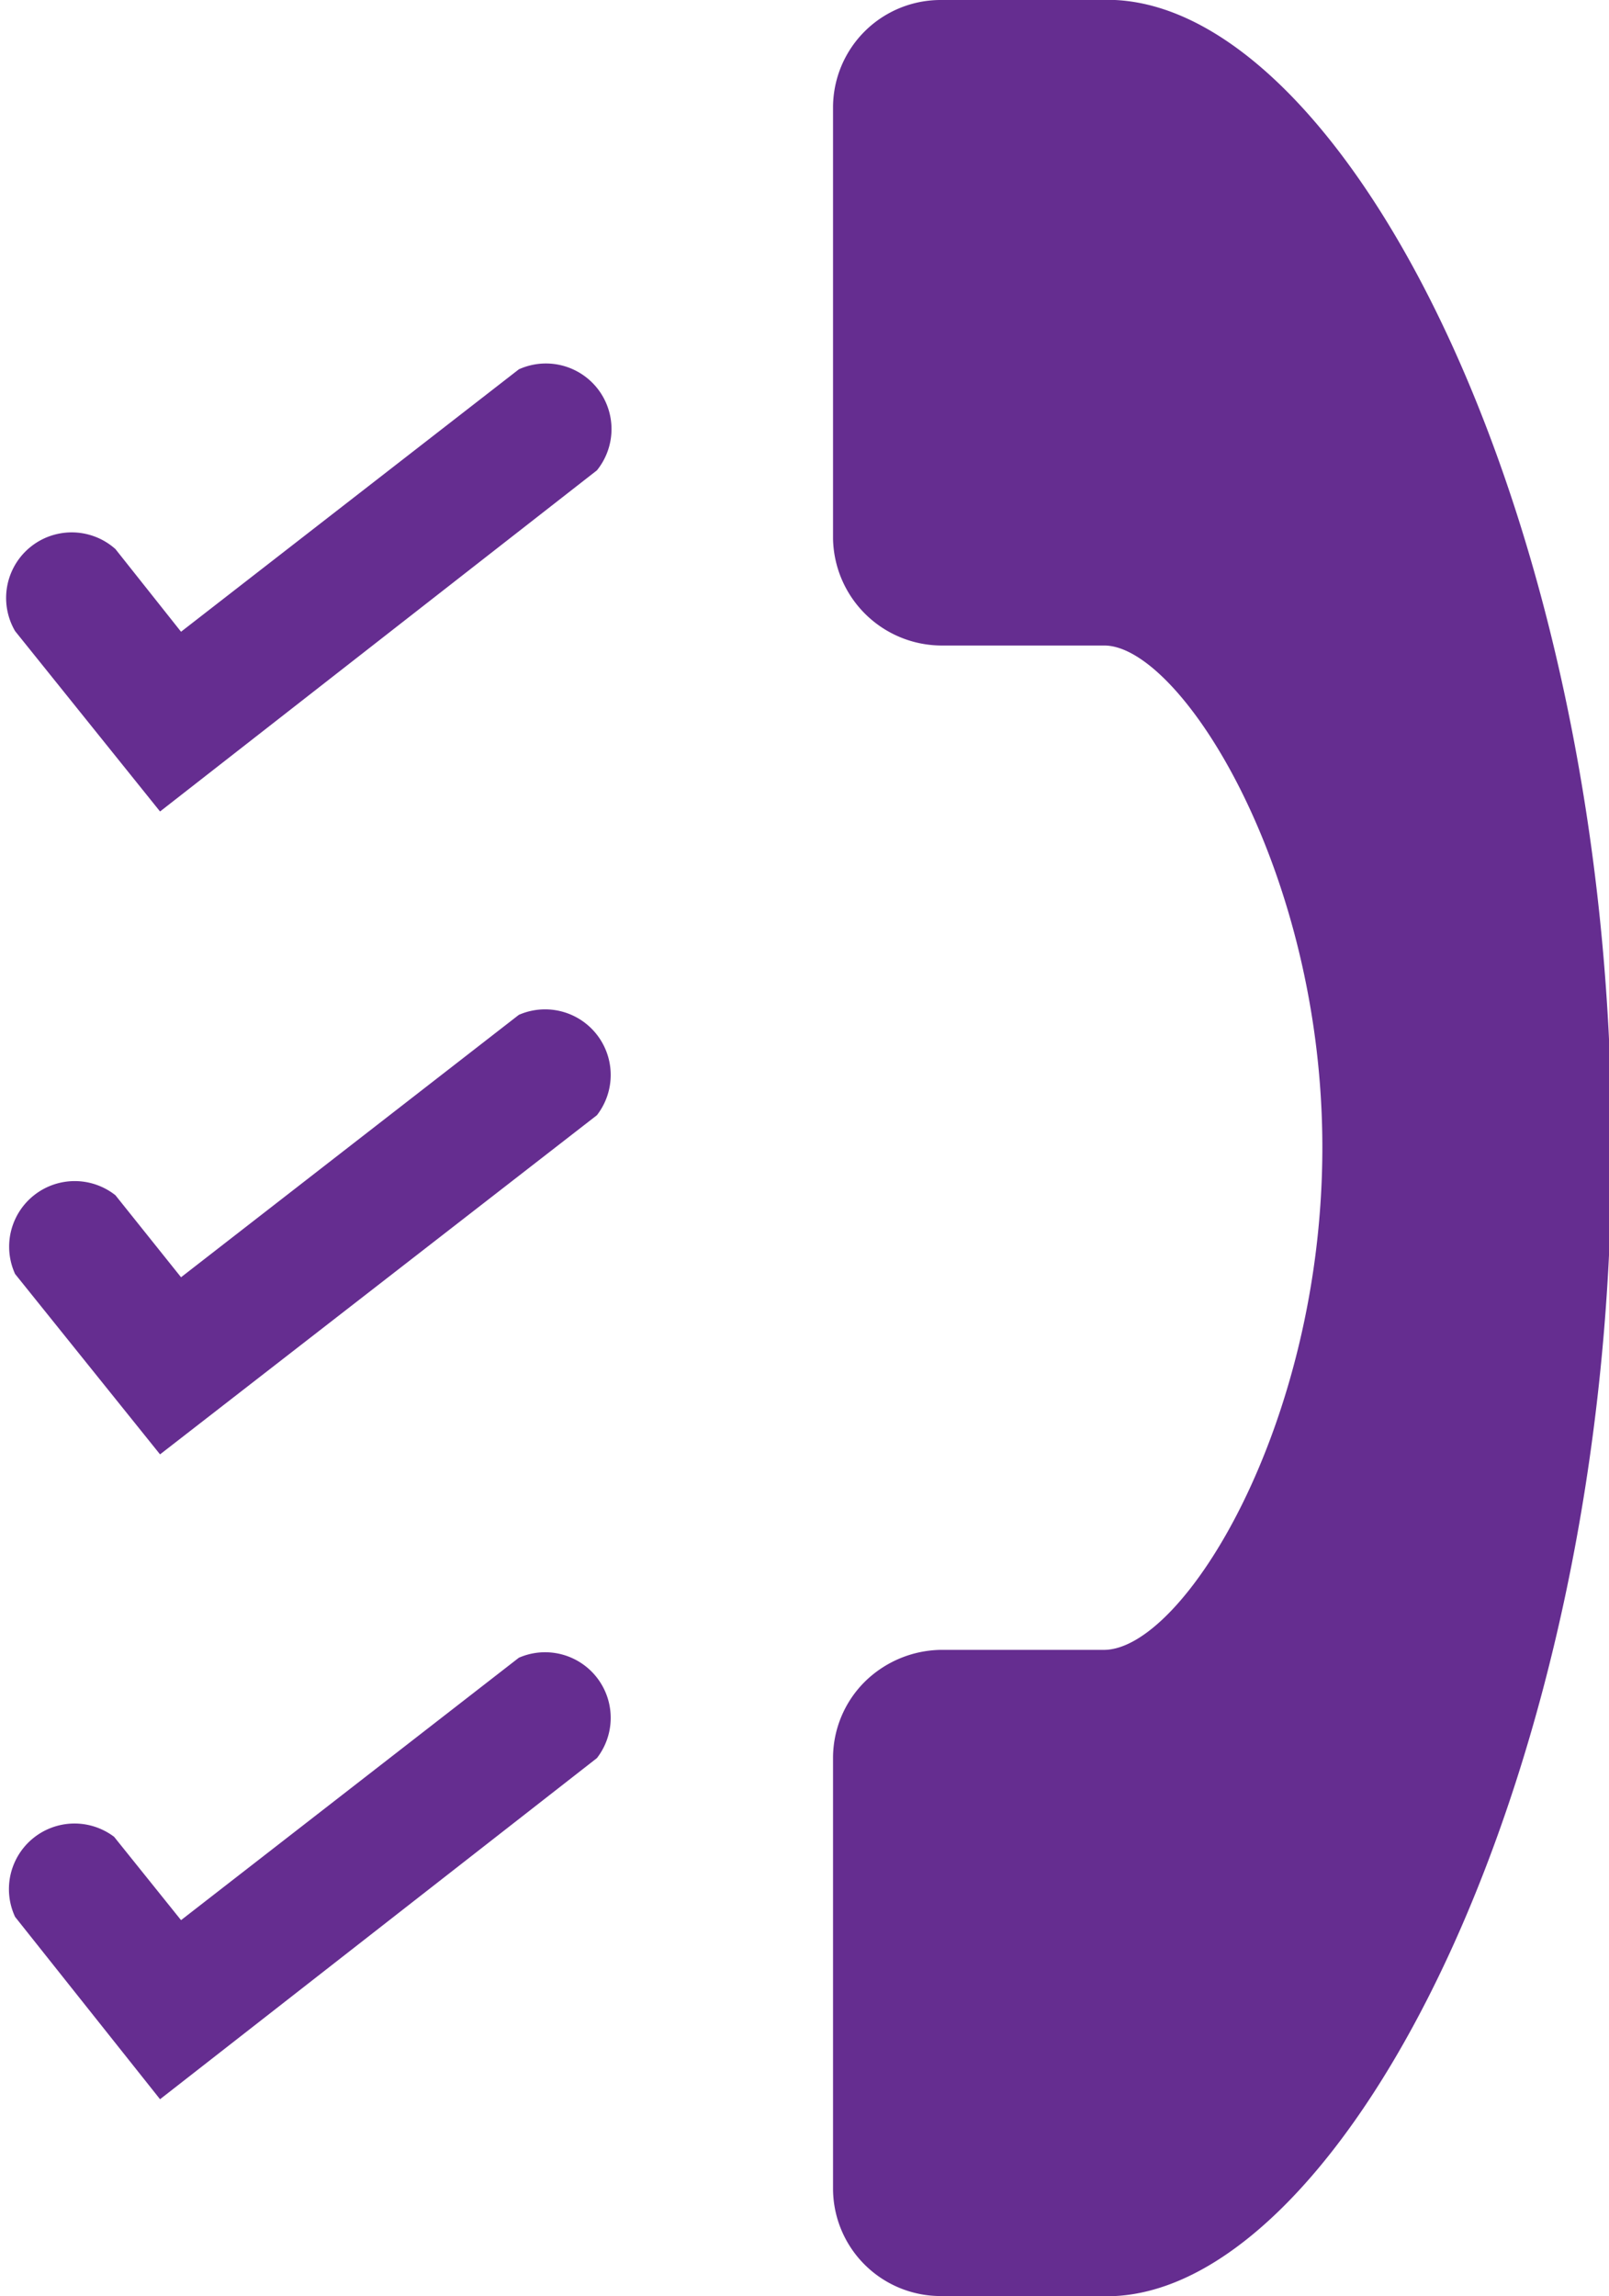 <svg xmlns="http://www.w3.org/2000/svg" viewBox="0 0 24.53 35"><defs><style>.cls-1{fill:#652d90;}</style></defs><g id="Слой_2" data-name="Слой 2"><g id="Layer_2" data-name="Layer 2"><path class="cls-1" d="M14.34,35a1.64,1.64,0,0,1-1.64-1.64V26.8a1.64,1.64,0,0,1,.48-1.16,1.69,1.69,0,0,1,1.16-.49h2.49c1.21,0,3.33-3.43,3.33-7.66S18,9.85,16.84,9.84h-2.5A1.66,1.66,0,0,1,12.7,8.21V1.64A1.64,1.64,0,0,1,14.34,0H17c3.56.17,7.57,7.93,7.57,17.49S20.52,34.82,17,35H14.34ZM.23,19.42l2.21,2.75L9.1,17a1,1,0,0,0-1.19-1.53l-5.15,4-1-1.25A1,1,0,0,0,.23,19.42Zm0,9.8L2.44,32l6.66-5.2a1,1,0,0,0-1.19-1.53l-5.15,4L1.74,28A1,1,0,0,0,.23,29.22Zm0-19.6,2.21,2.75L9.1,7.17A1,1,0,0,0,7.91,5.63l-5.15,4-1-1.26A1,1,0,0,0,.23,9.62Z"/></g></g></svg>
